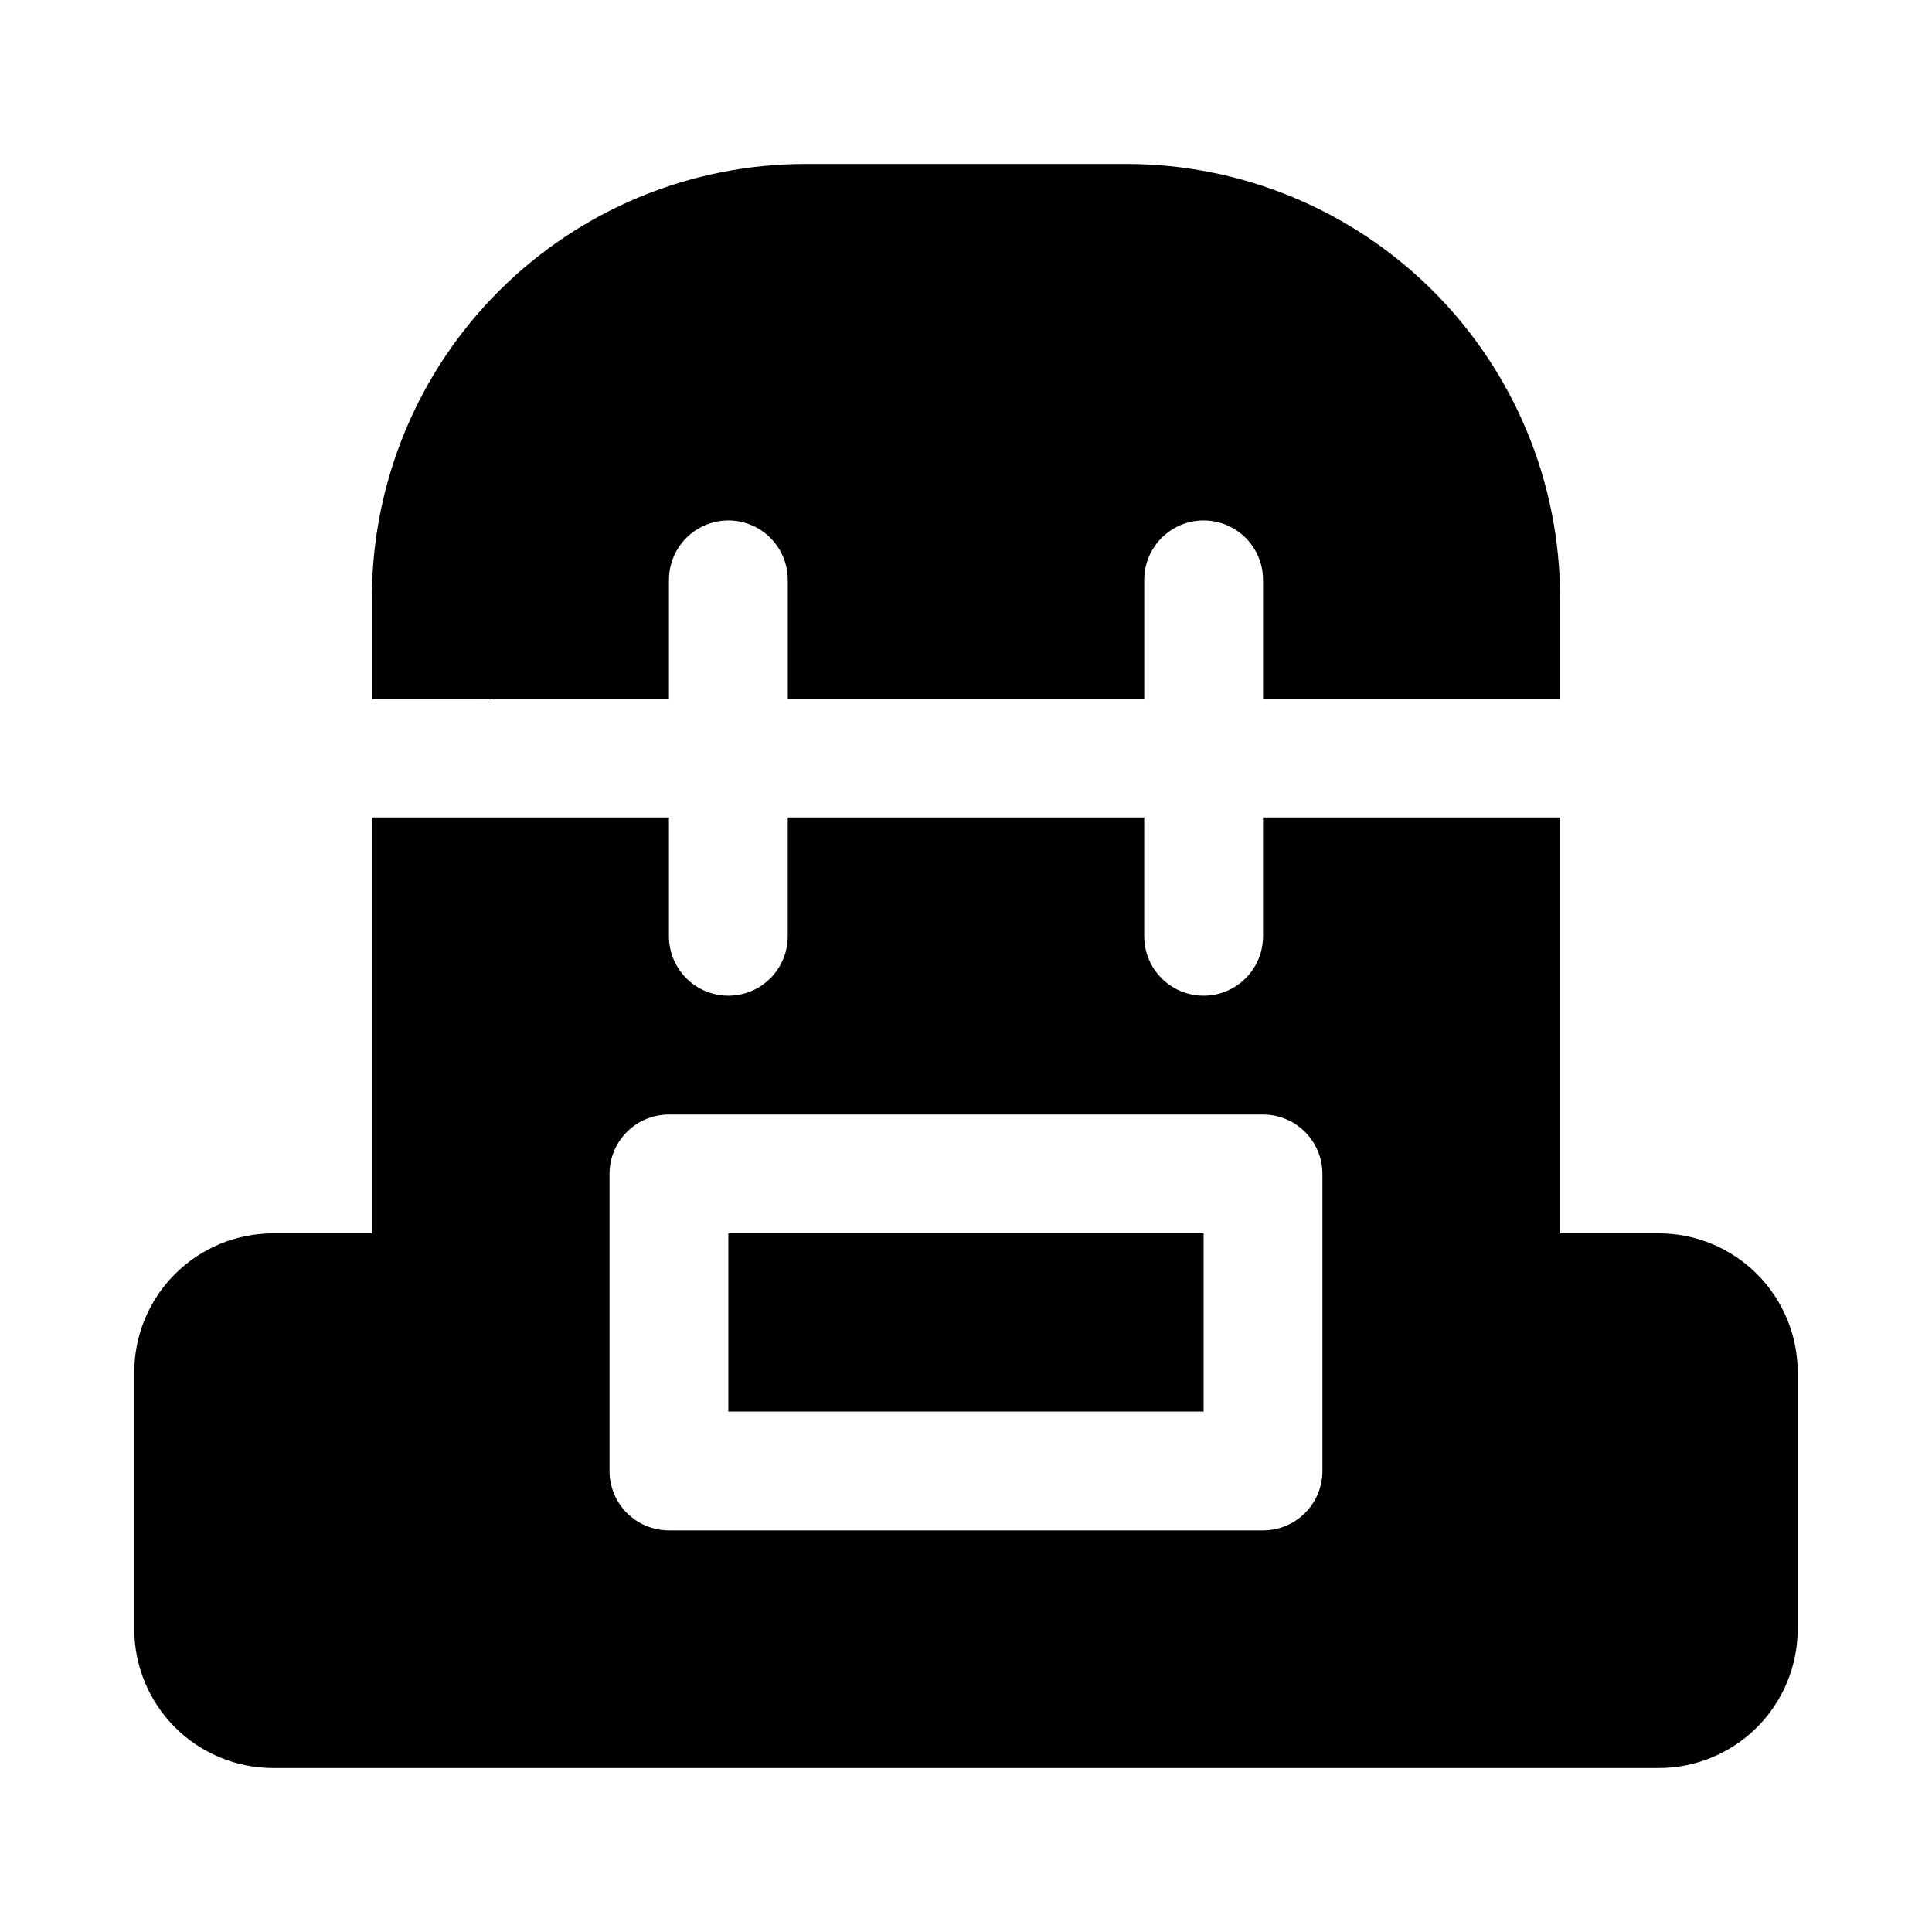 <?xml version="1.0" encoding="UTF-8"?>
<!-- The Best Svg Icon site in the world: iconSvg.co, Visit us! https://iconsvg.co -->
<svg fill="#000000" width="800px" height="800px" version="1.1" viewBox="144 144 512 512" xmlns="http://www.w3.org/2000/svg">
 <g>
  <path d="m274.05 329.15h47.23v-31.488 0.004c0-5.625 3-10.824 7.871-13.637 4.875-2.812 10.875-2.812 15.746 0 4.871 2.812 7.871 8.012 7.871 13.637v31.488h94.465v-31.488c0-5.625 3-10.824 7.871-13.637 4.871-2.812 10.875-2.812 15.746 0s7.871 8.012 7.871 13.637v31.488h78.719v-26.926c-0.039-30.426-12.145-59.594-33.66-81.109-21.516-21.516-50.684-33.621-81.113-33.664h-85.332c-30.426 0.043-59.598 12.148-81.113 33.664-21.512 21.516-33.617 50.684-33.66 81.109v27.078l31.488 0.004z"/>
  <path d="m337.02 470.85h125.95v47.23h-125.95z"/>
  <path d="m583.57 470.85h-26.137v-110.21l-78.719-0.004v31.488c0 5.625-3 10.824-7.871 13.637s-10.875 2.812-15.746 0c-4.871-2.812-7.871-8.012-7.871-13.637v-31.488h-94.465v31.488c0 5.625-3 10.824-7.871 13.637-4.871 2.812-10.871 2.812-15.746 0-4.871-2.812-7.871-8.012-7.871-13.637v-31.488h-78.719v110.21l-26.137 0.004c-9.77 0-19.141 3.879-26.051 10.789-6.906 6.91-10.789 16.281-10.789 26.051v68.016c0 9.77 3.883 19.141 10.789 26.051 6.91 6.906 16.281 10.789 26.051 10.789h367.15c9.77 0 19.141-3.883 26.051-10.789 6.91-6.91 10.789-16.281 10.789-26.051v-68.016c0-9.77-3.879-19.141-10.789-26.051-6.91-6.91-16.281-10.789-26.051-10.789zm-278.04-15.746c0-4.176 1.656-8.18 4.609-11.133s6.957-4.609 11.133-4.609h157.44c4.176 0 8.18 1.656 11.133 4.609 2.953 2.953 4.609 6.957 4.609 11.133v78.723c0 4.176-1.656 8.18-4.609 11.133-2.953 2.953-6.957 4.609-11.133 4.609h-157.44c-4.176 0-8.18-1.656-11.133-4.609s-4.609-6.957-4.609-11.133z"/>
 </g>
</svg>